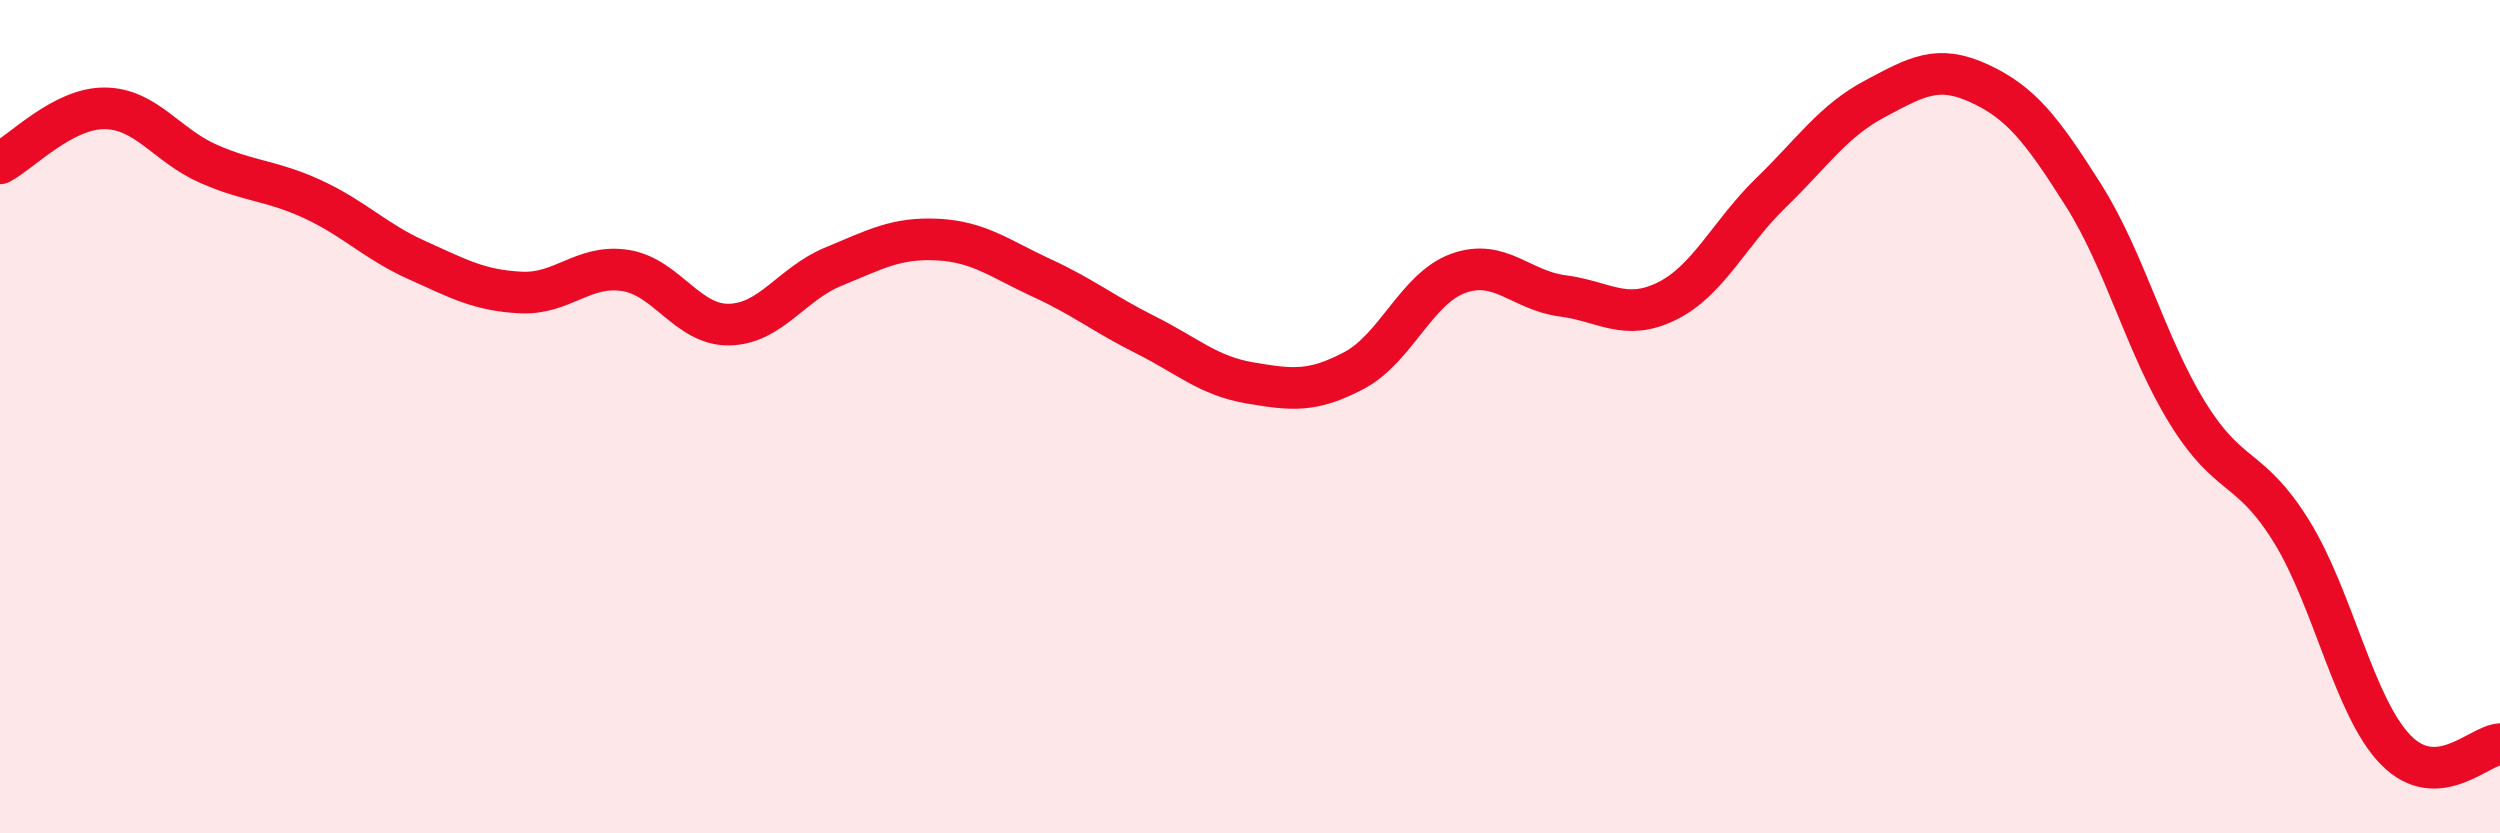 
    <svg width="60" height="20" viewBox="0 0 60 20" xmlns="http://www.w3.org/2000/svg">
      <path
        d="M 0,3.92 C 0.5,3.66 1.5,2.6 2.5,2.6 C 3.5,2.6 4,3.49 5,3.93 C 6,4.37 6.5,4.32 7.5,4.78 C 8.5,5.24 9,5.79 10,6.24 C 11,6.69 11.5,6.97 12.5,7.02 C 13.5,7.07 14,6.34 15,6.49 C 16,6.64 16.5,7.81 17.5,7.79 C 18.5,7.77 19,6.81 20,6.4 C 21,5.99 21.5,5.7 22.5,5.75 C 23.5,5.8 24,6.21 25,6.67 C 26,7.13 26.5,7.54 27.5,8.04 C 28.5,8.54 29,9.02 30,9.19 C 31,9.36 31.5,9.42 32.5,8.89 C 33.5,8.36 34,6.92 35,6.56 C 36,6.2 36.5,6.97 37.5,7.1 C 38.5,7.23 39,7.72 40,7.23 C 41,6.74 41.5,5.6 42.5,4.63 C 43.5,3.66 44,2.9 45,2.37 C 46,1.84 46.5,1.54 47.5,2 C 48.5,2.46 49,3.1 50,4.68 C 51,6.26 51.5,8.29 52.5,9.91 C 53.5,11.53 54,11.14 55,12.76 C 56,14.38 56.5,16.98 57.5,18 C 58.5,19.02 59.5,17.89 60,17.86L60 20L0 20Z"
        fill="#EB0A25"
        opacity="0.1"
        stroke-linecap="round"
        stroke-linejoin="round"
      />
      <path
        d="M 0,3.92 C 0.5,3.66 1.5,2.6 2.5,2.6 C 3.5,2.6 4,3.49 5,3.93 C 6,4.37 6.5,4.32 7.5,4.78 C 8.5,5.24 9,5.79 10,6.24 C 11,6.69 11.5,6.97 12.5,7.02 C 13.5,7.07 14,6.34 15,6.49 C 16,6.64 16.5,7.81 17.5,7.79 C 18.5,7.77 19,6.81 20,6.4 C 21,5.99 21.5,5.7 22.5,5.75 C 23.5,5.8 24,6.21 25,6.67 C 26,7.13 26.5,7.54 27.5,8.04 C 28.5,8.54 29,9.02 30,9.19 C 31,9.36 31.5,9.42 32.5,8.89 C 33.5,8.36 34,6.92 35,6.56 C 36,6.2 36.5,6.97 37.5,7.1 C 38.5,7.23 39,7.72 40,7.23 C 41,6.74 41.5,5.6 42.5,4.63 C 43.5,3.66 44,2.9 45,2.37 C 46,1.84 46.5,1.54 47.5,2 C 48.5,2.46 49,3.1 50,4.68 C 51,6.26 51.5,8.29 52.5,9.91 C 53.5,11.53 54,11.14 55,12.76 C 56,14.38 56.5,16.98 57.5,18 C 58.5,19.02 59.5,17.89 60,17.86"
        stroke="#EB0A25"
        stroke-width="1"
        fill="none"
        stroke-linecap="round"
        stroke-linejoin="round"
      />
    </svg>
  
